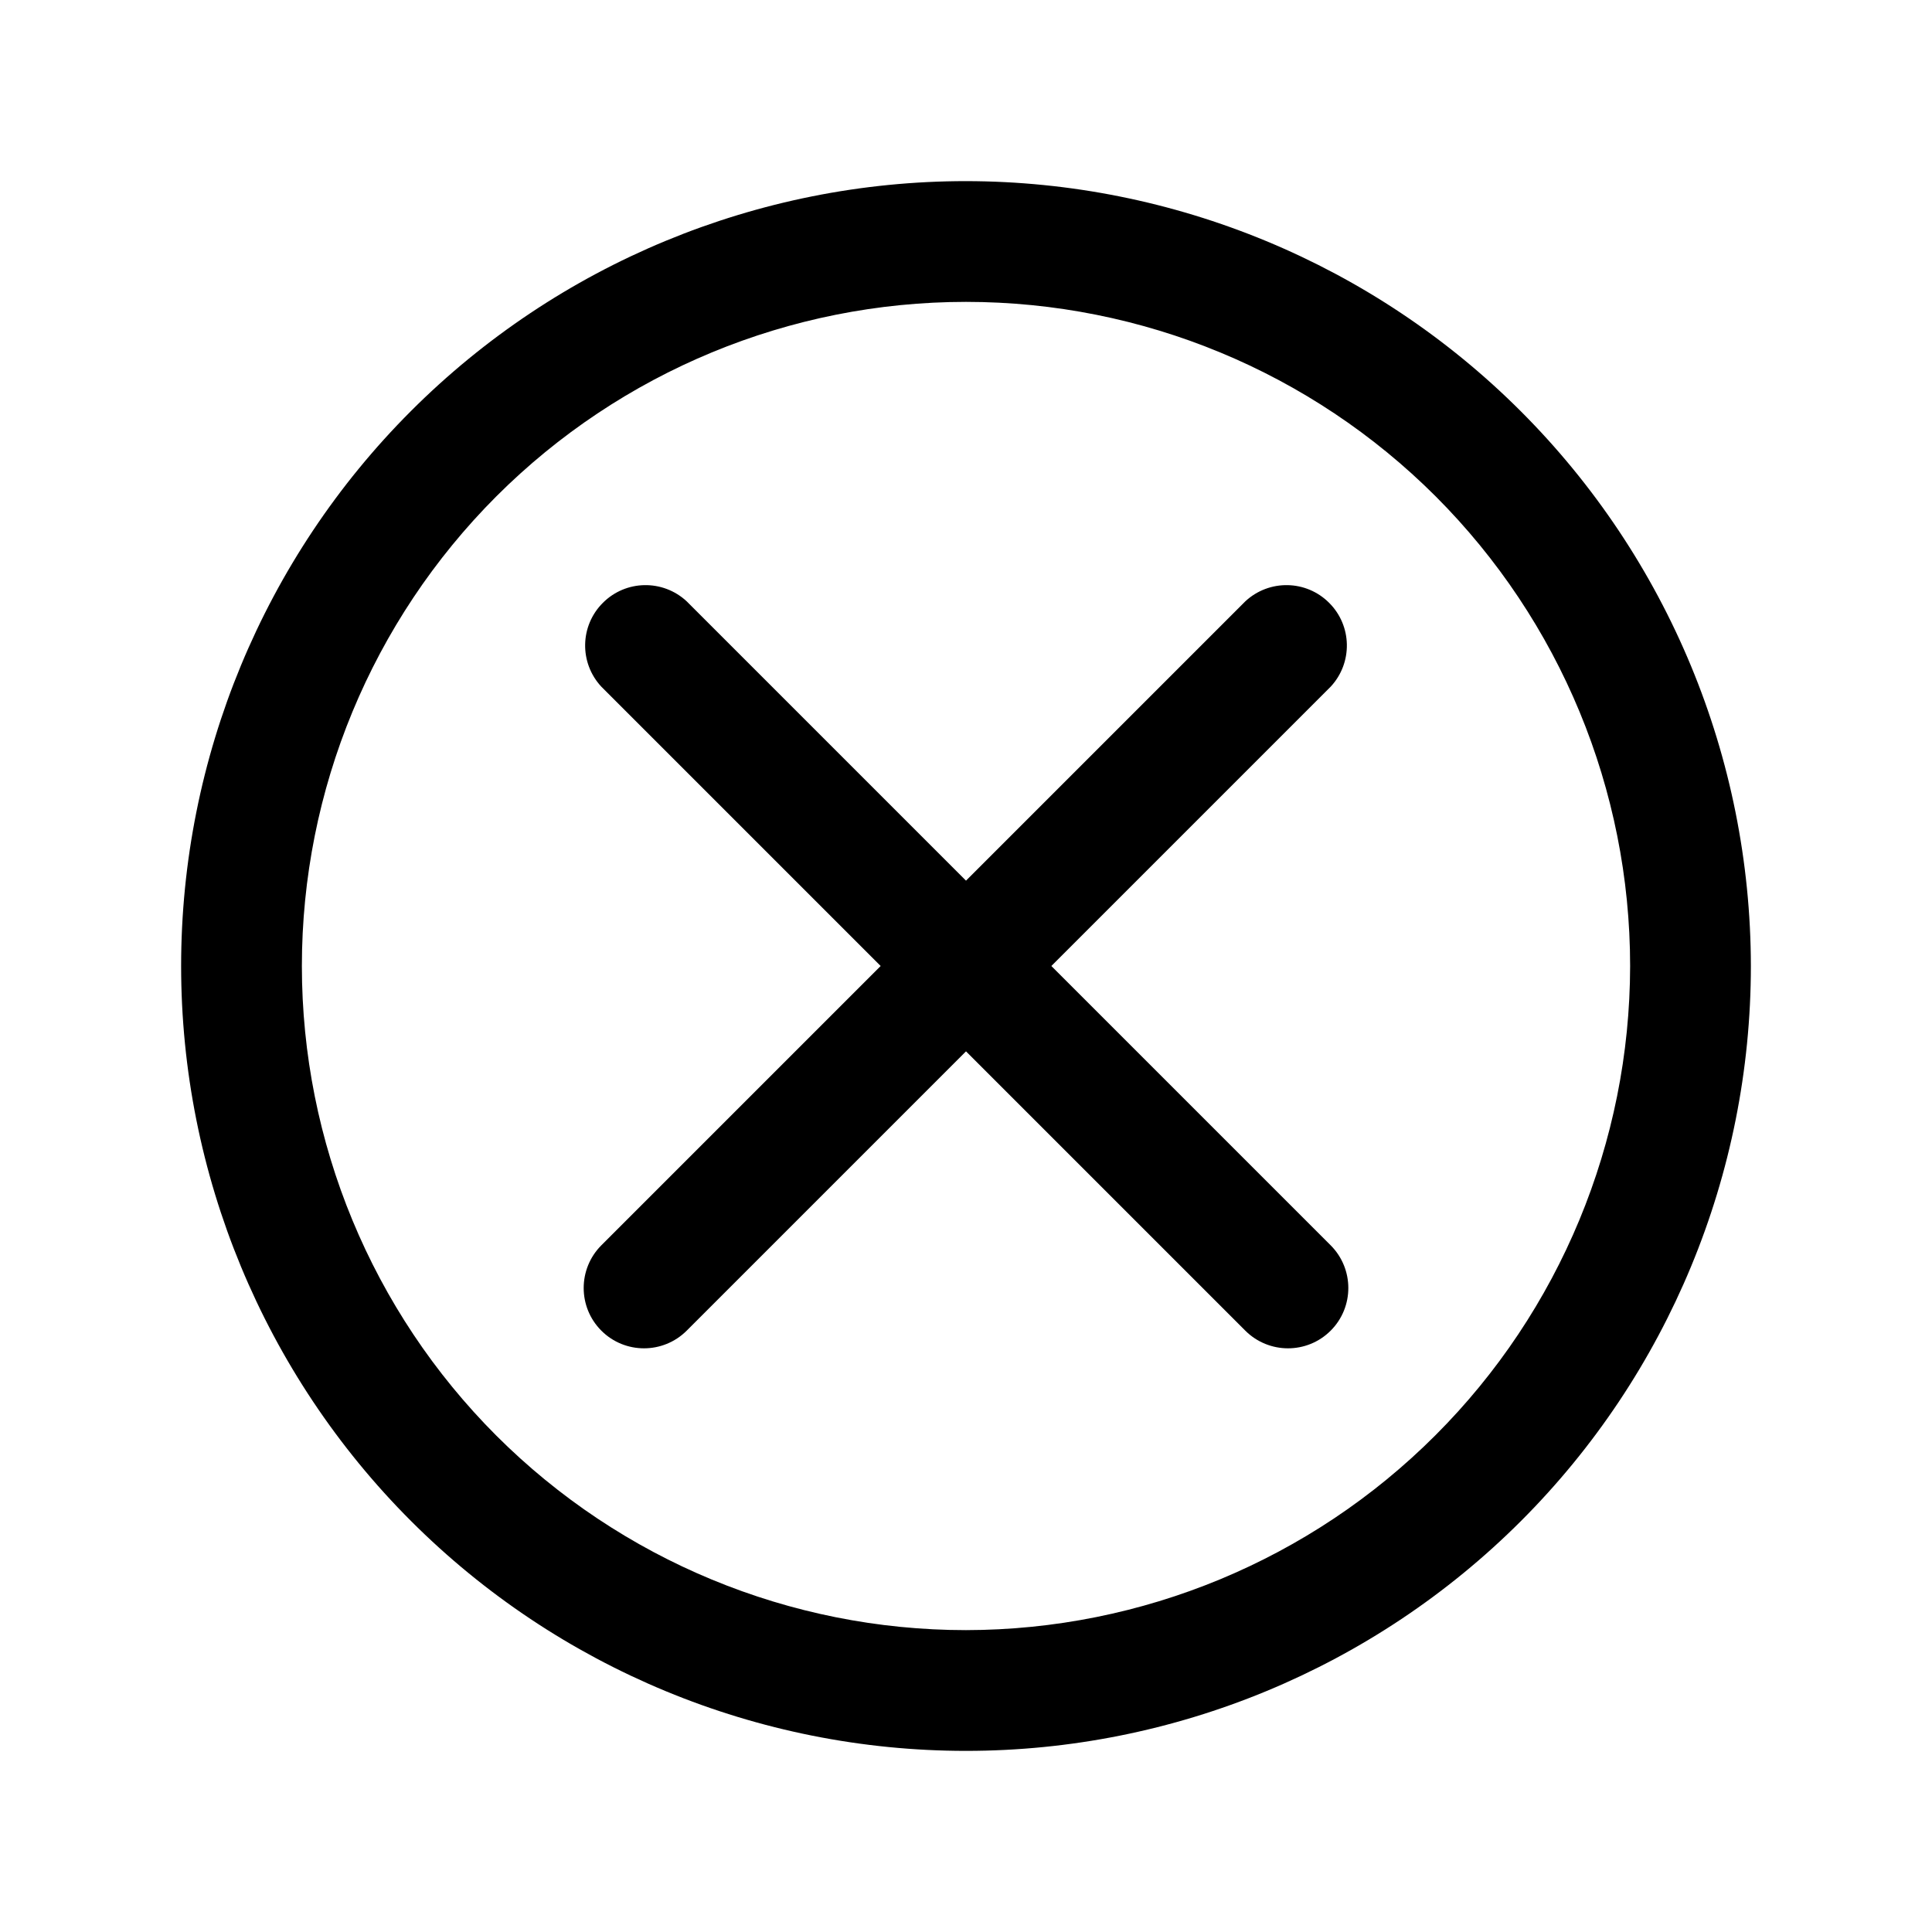 <?xml version="1.0" encoding="UTF-8"?>
<svg width="1200pt" height="1200pt" version="1.1" viewBox="0 0 1200 1200" xmlns="http://www.w3.org/2000/svg">
 <path d="m600 112.5c-129.28 0-253.31 51.375-344.72 142.78-91.406 91.406-142.78 215.44-142.78 344.72 0 129.29 51.375 253.31 142.78 344.72 91.406 91.406 215.44 142.78 344.72 142.78 129.29 0 253.31-51.375 344.72-142.78 91.406-91.406 142.78-215.44 142.78-344.72-0.141-129.24-51.516-253.18-142.92-344.58-91.406-91.406-215.34-142.78-344.58-142.92zm0 900c-109.41 0-214.31-43.453-291.71-120.79-77.344-77.391-120.79-182.29-120.79-291.71s43.453-214.31 120.79-291.71c77.391-77.344 182.29-120.79 291.71-120.79s214.31 43.453 291.71 120.79c77.344 77.391 120.79 182.29 120.79 291.71-0.141 109.36-43.641 214.22-120.98 291.52-77.297 77.344-182.16 120.84-291.52 120.98zm226.5-585.98-173.48 173.48 173.48 173.48c14.625 14.672 14.625 38.391 0 53.016s-38.344 14.625-53.016 0l-173.48-173.48-173.48 173.48c-14.672 14.625-38.391 14.625-53.016 0s-14.625-38.344 0-53.016l173.48-173.48-173.48-173.48c-13.781-14.812-13.359-37.828 0.938-52.078 14.25-14.297 37.266-14.719 52.078-0.938l173.48 173.48 173.48-173.48c14.812-13.781 37.828-13.359 52.078 0.938 14.297 14.25 14.719 37.266 0.938 52.078z"/>
</svg>
